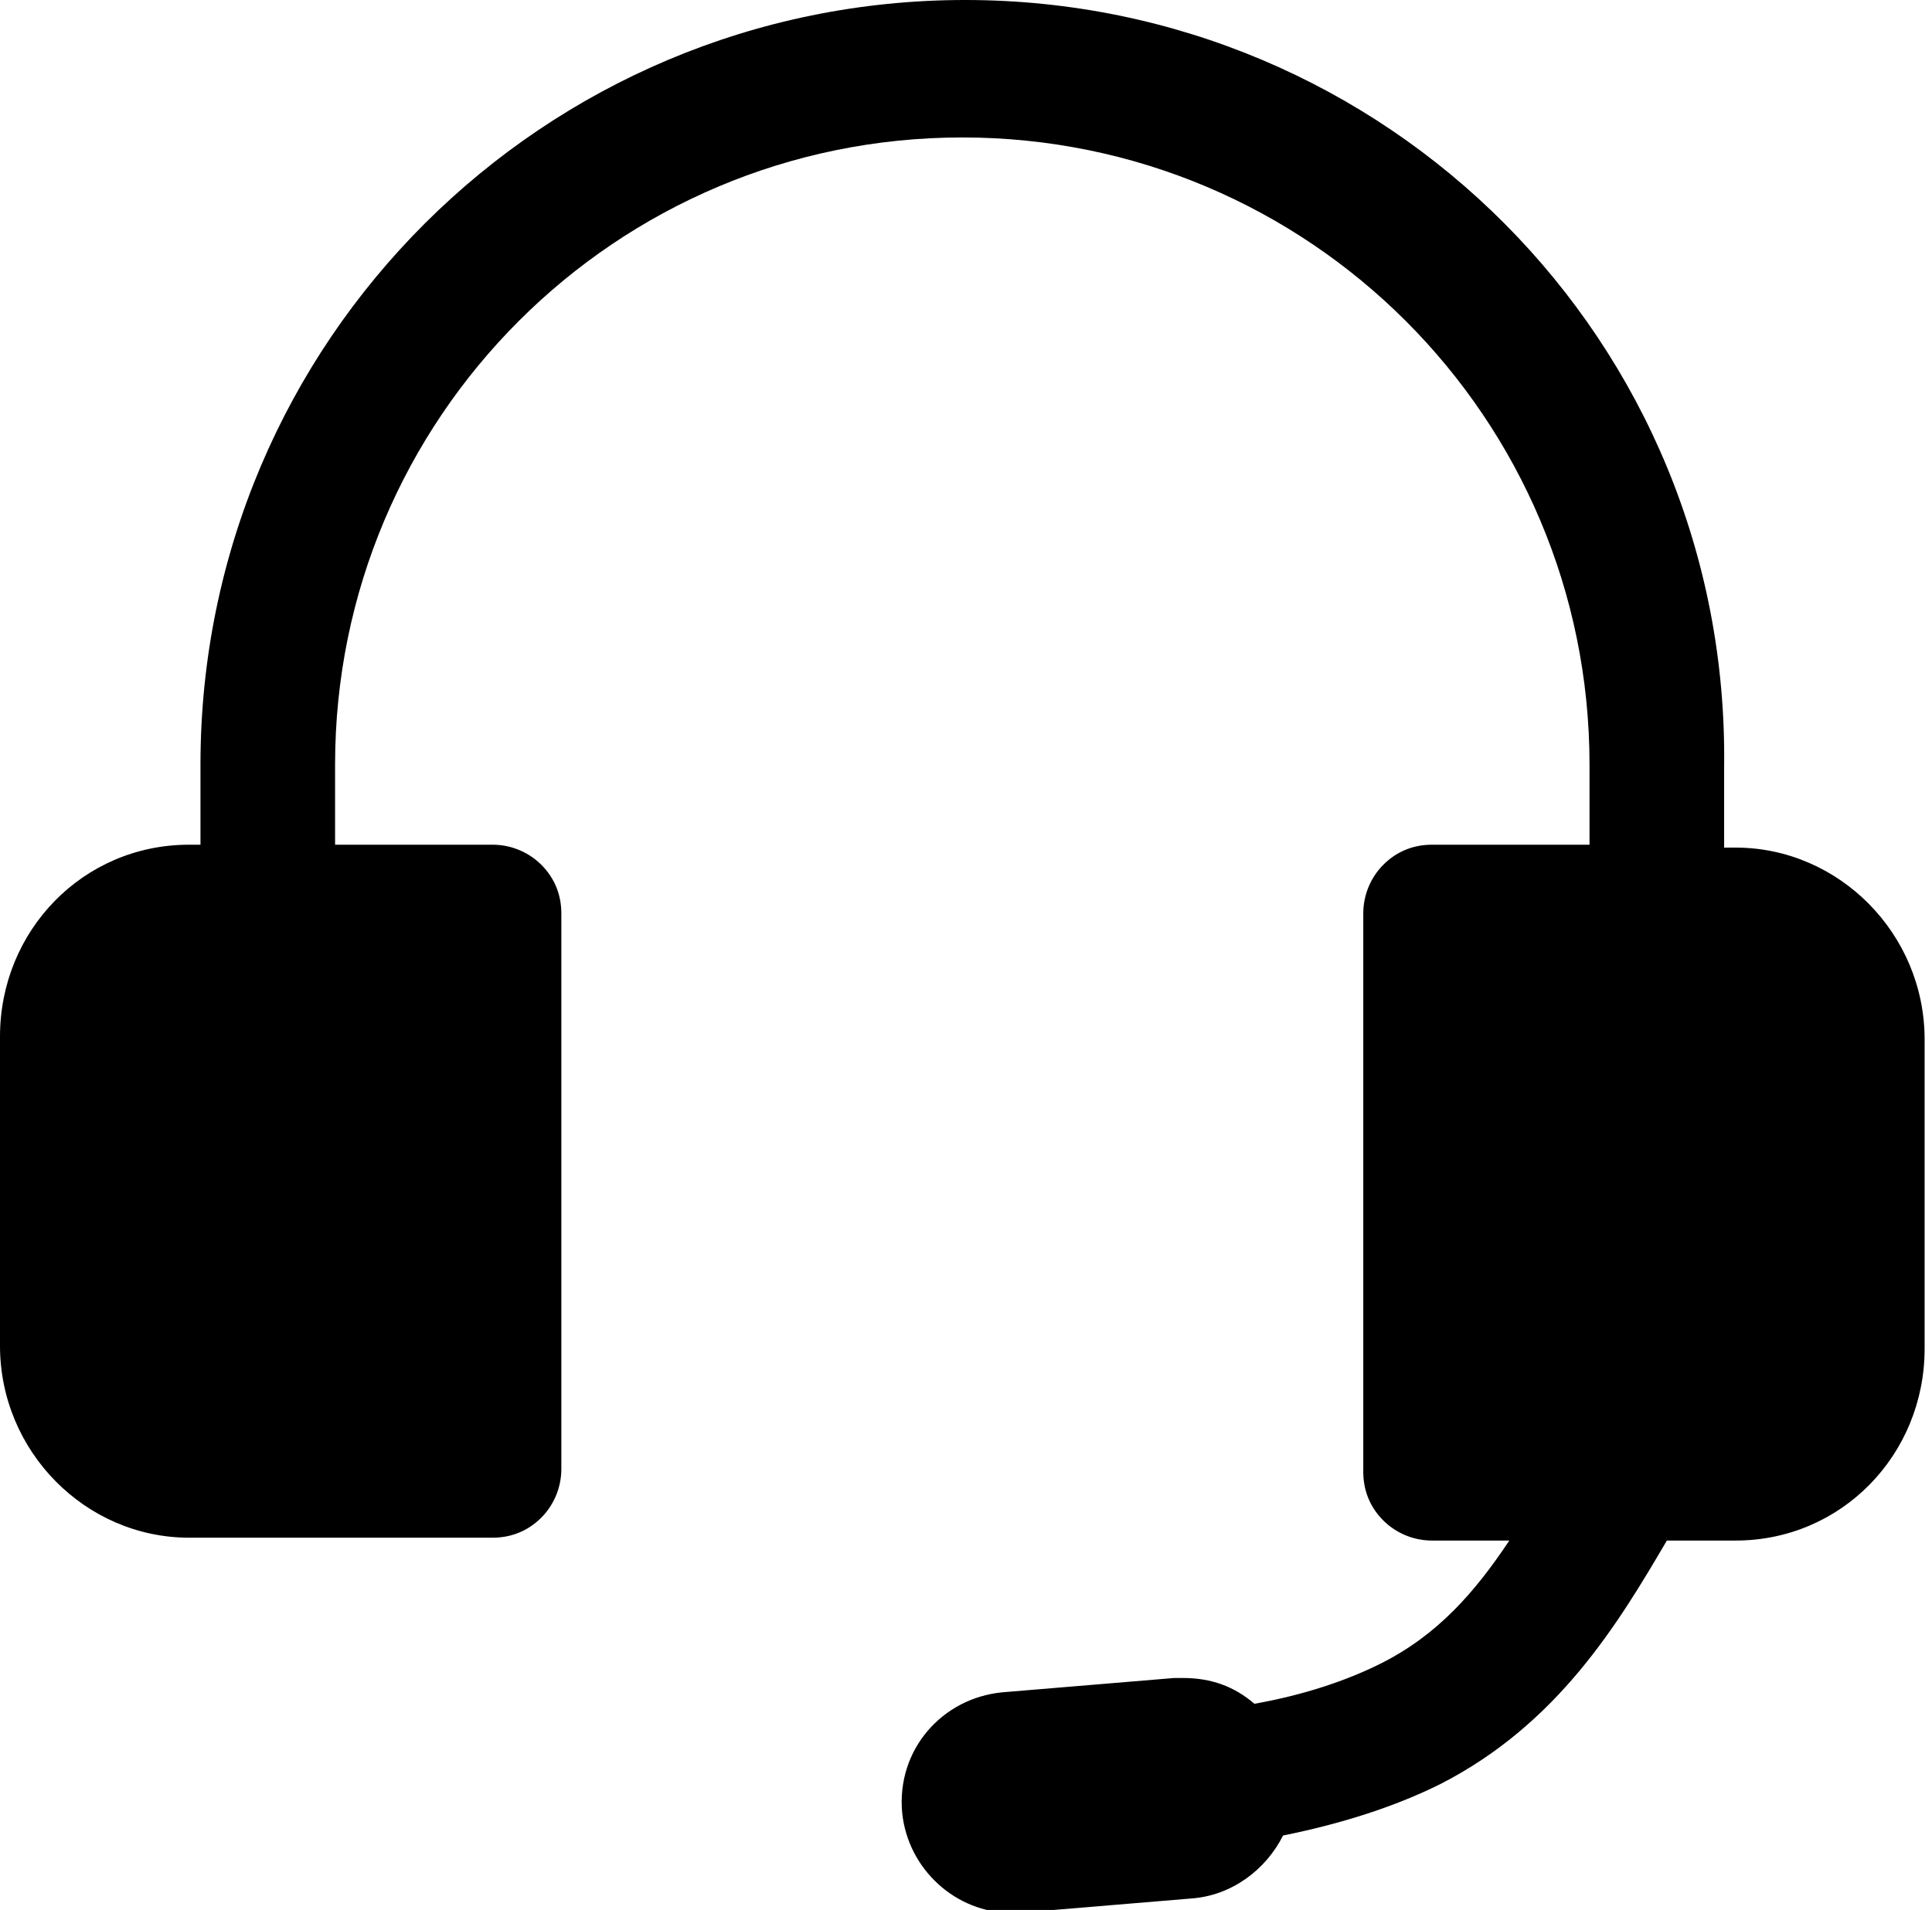<svg width="89" height="88" viewBox="0 0 89 88" fill="none" xmlns="http://www.w3.org/2000/svg">
<g clip-path="url(#clip0_61_387)">
<path d="M44.462 0C25.067 0 9.235 15.7 9.235 35.226V38.92H8.708C3.826 38.92 0 42.879 0 47.76V62.009C0 66.891 3.958 70.849 8.708 70.849H22.693C23.484 70.849 24.276 70.585 24.936 69.925C25.463 69.397 25.859 68.606 25.859 67.682V42.087C25.859 41.295 25.595 40.504 24.936 39.844C24.408 39.316 23.616 38.92 22.693 38.92H15.436V35.226C15.436 19.262 28.366 6.333 44.33 6.333C60.294 6.333 73.223 19.262 73.223 35.226V38.92H65.967C65.175 38.92 64.384 39.184 63.724 39.844C63.196 40.372 62.801 41.163 62.801 42.087V67.814C62.801 68.606 63.065 69.397 63.724 70.057C64.252 70.585 65.043 70.981 65.967 70.981H69.529C67.946 73.355 66.231 75.334 63.592 76.654C62.009 77.445 60.03 78.105 57.787 78.501C56.864 77.709 55.808 77.313 54.489 77.313C54.357 77.313 54.225 77.313 54.093 77.313L46.177 77.973C43.406 78.237 41.295 80.612 41.559 83.514C41.823 86.153 44.066 88.132 46.573 88.132C46.705 88.132 46.837 88.132 46.968 88.132L54.885 87.472C56.732 87.34 58.315 86.153 59.106 84.57C61.745 84.042 64.252 83.25 66.363 82.195C71.772 79.424 74.543 74.807 76.786 70.981H79.952C84.834 70.981 88.66 67.022 88.66 62.141V47.892C88.66 43.011 84.702 39.053 79.952 39.053H79.424V35.358C79.688 15.7 63.856 0 44.462 0Z" fill="black"/>
</g>
<defs>
<clipPath id="clip0_61_387">
<rect width="88.924" height="88" fill="white"/>
</clipPath>
</defs>
</svg>
